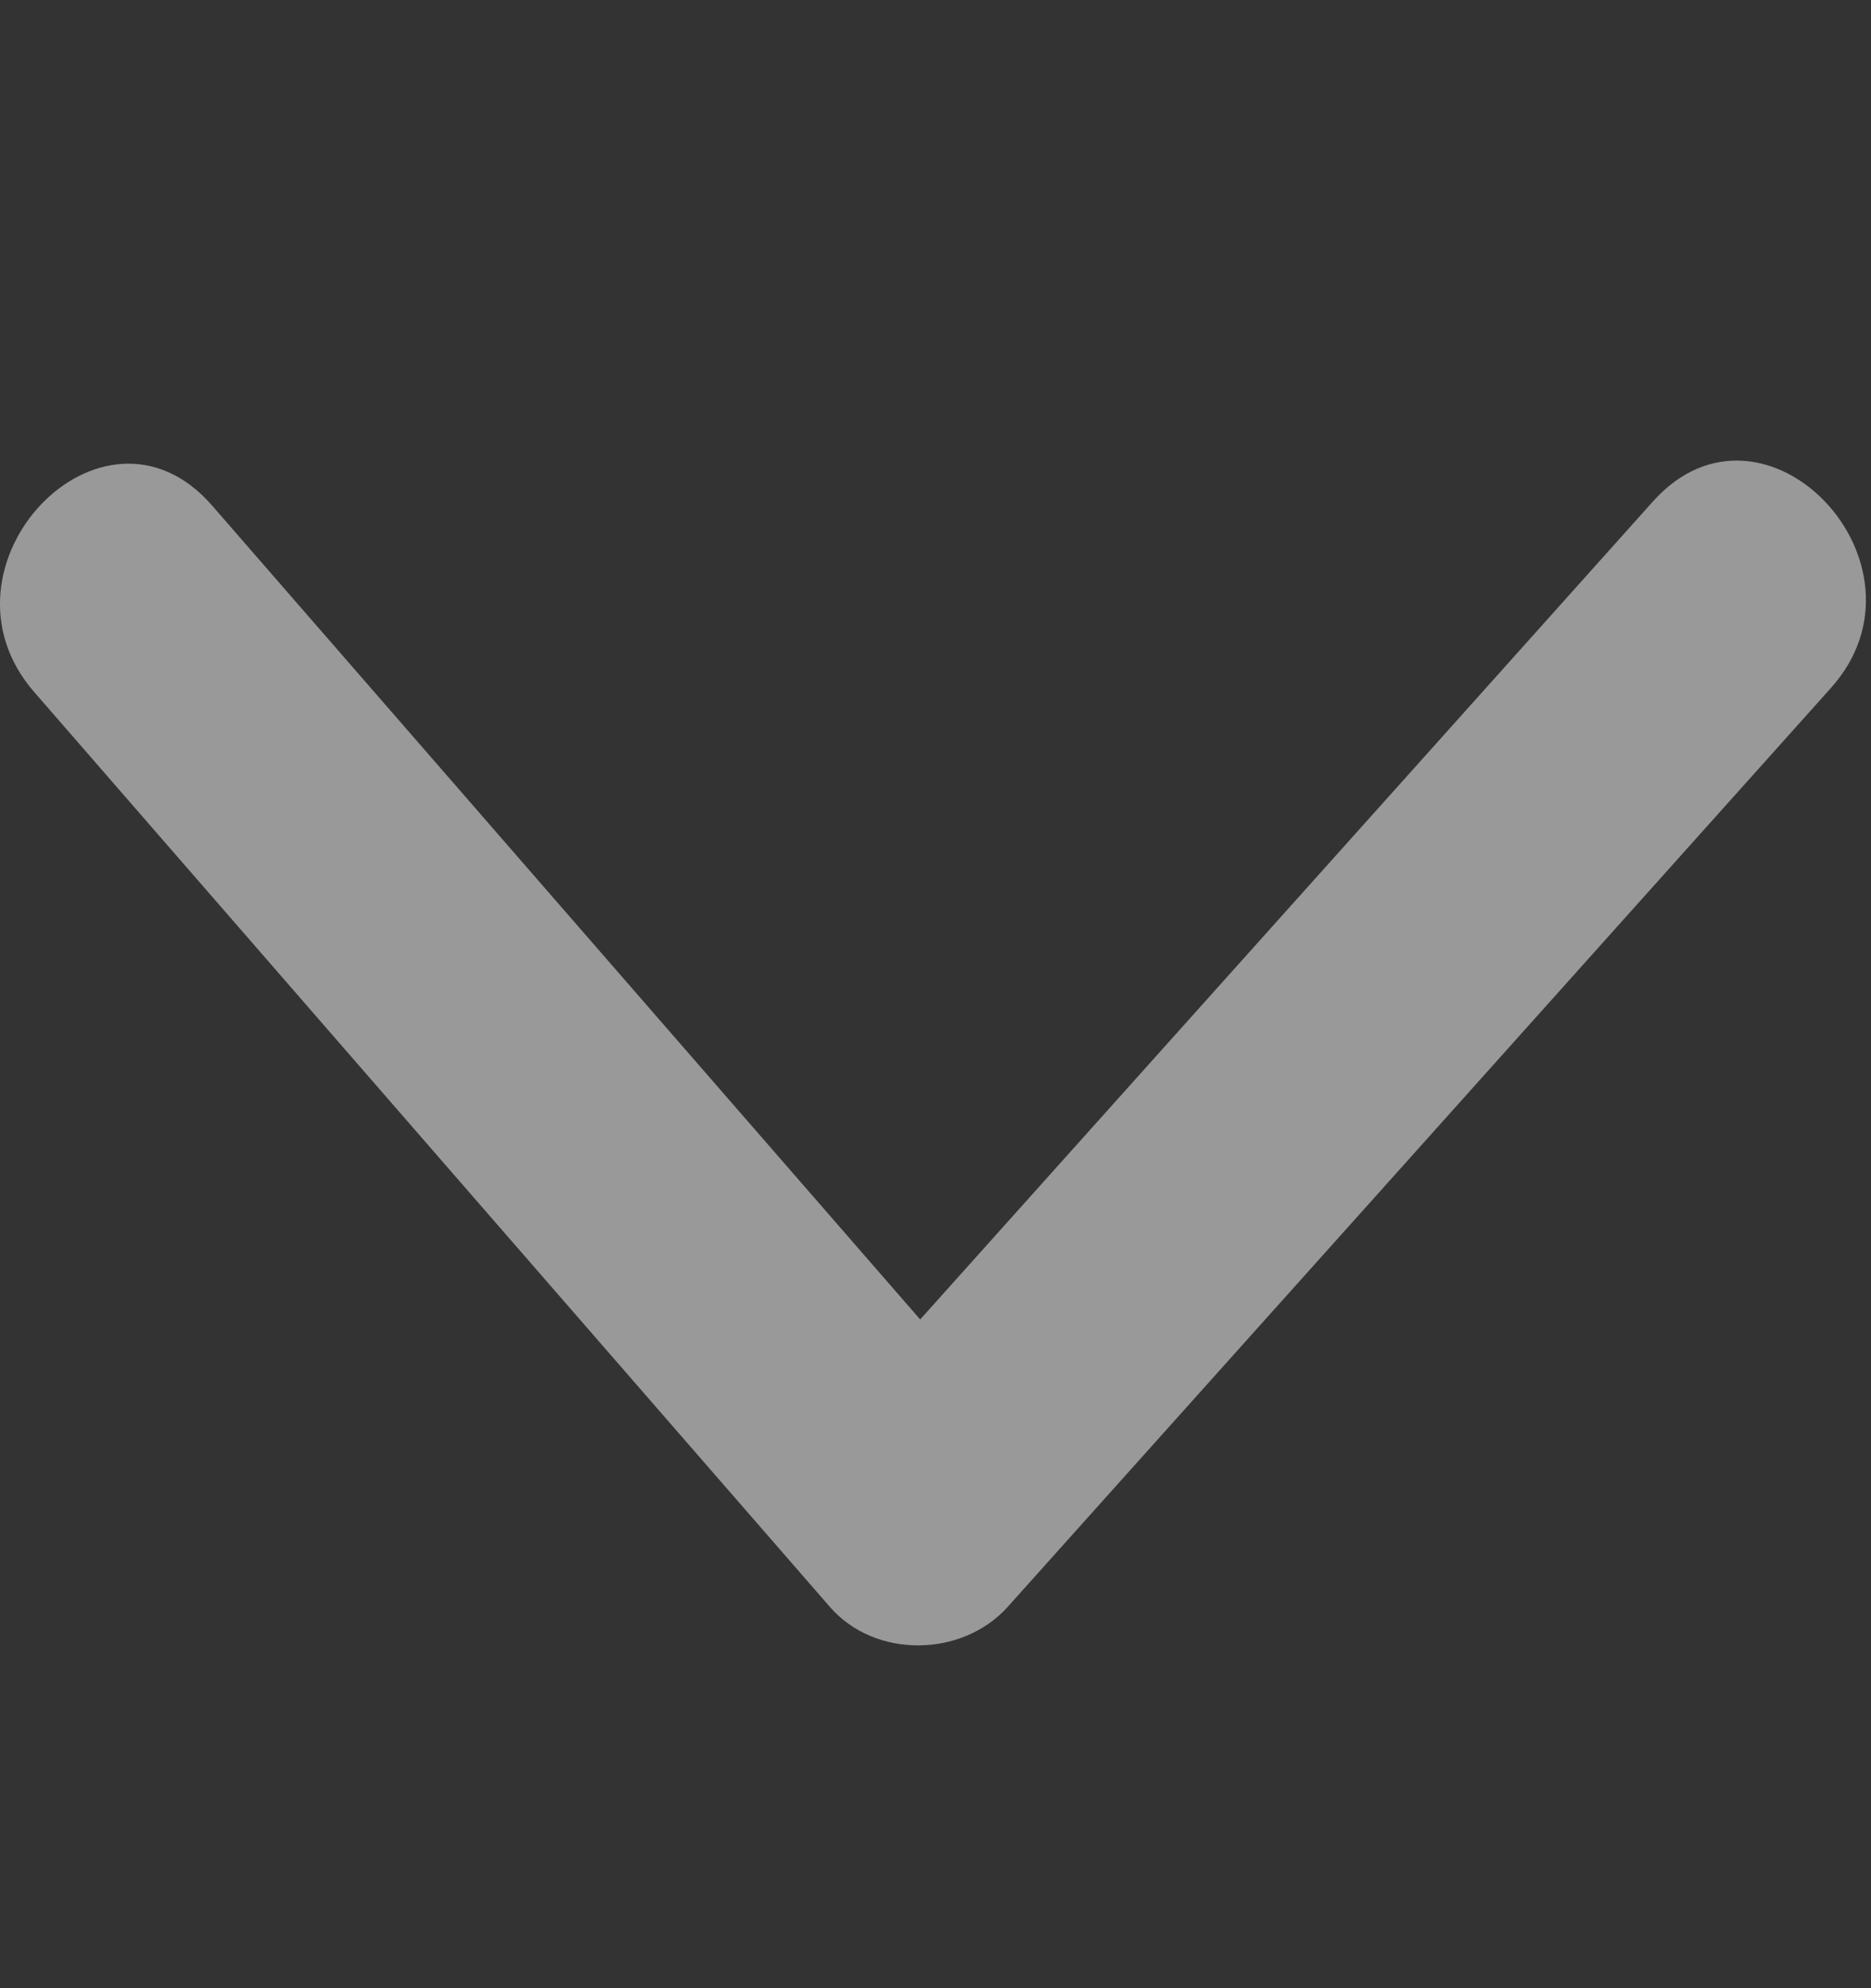 <?xml version="1.0" encoding="UTF-8"?>
<svg width="16px" height="17px" viewBox="0 0 16 17" version="1.1" xmlns="http://www.w3.org/2000/svg" xmlns:xlink="http://www.w3.org/1999/xlink">
    <rect x="0" y="0" width="16" height="17" fill="#333333" stroke="none"/>
    <title>icon_arrow_off</title>
    <g id="页面-1" stroke="none" stroke-width="1" fill="none" fill-rule="evenodd" opacity="0.5">
        <g id="DiluHomepage" transform="translate(-1008, -1611)" fill-rule="nonzero">
            <g id="NewS" transform="translate(0, 1440)">
                <g id="编组-4" transform="translate(128, 140)">
                    <g id="icon_arrow_off" transform="translate(880, 31.111)">
                        <rect id="矩形" fill="#000000" opacity="0" x="0" y="0" width="16" height="16"></rect>
                        <path d="M7.097,13.629 C4.828,11.022 2.56,8.414 0.293,5.807 C-0.642,4.734 0.876,3.133 1.814,4.212 C3.833,6.532 5.85,8.852 7.869,11.171 C9.957,8.84 12.048,6.509 14.136,4.176 C15.087,3.115 16.605,4.715 15.656,5.773 C13.31,8.392 10.964,11.011 8.617,13.629 C8.228,14.062 7.482,14.073 7.097,13.629 L7.097,13.629 Z" id="路径" fill="#FFFFFF"></path>
                    </g>
                </g>
            </g>
        </g>
    </g>
</svg>